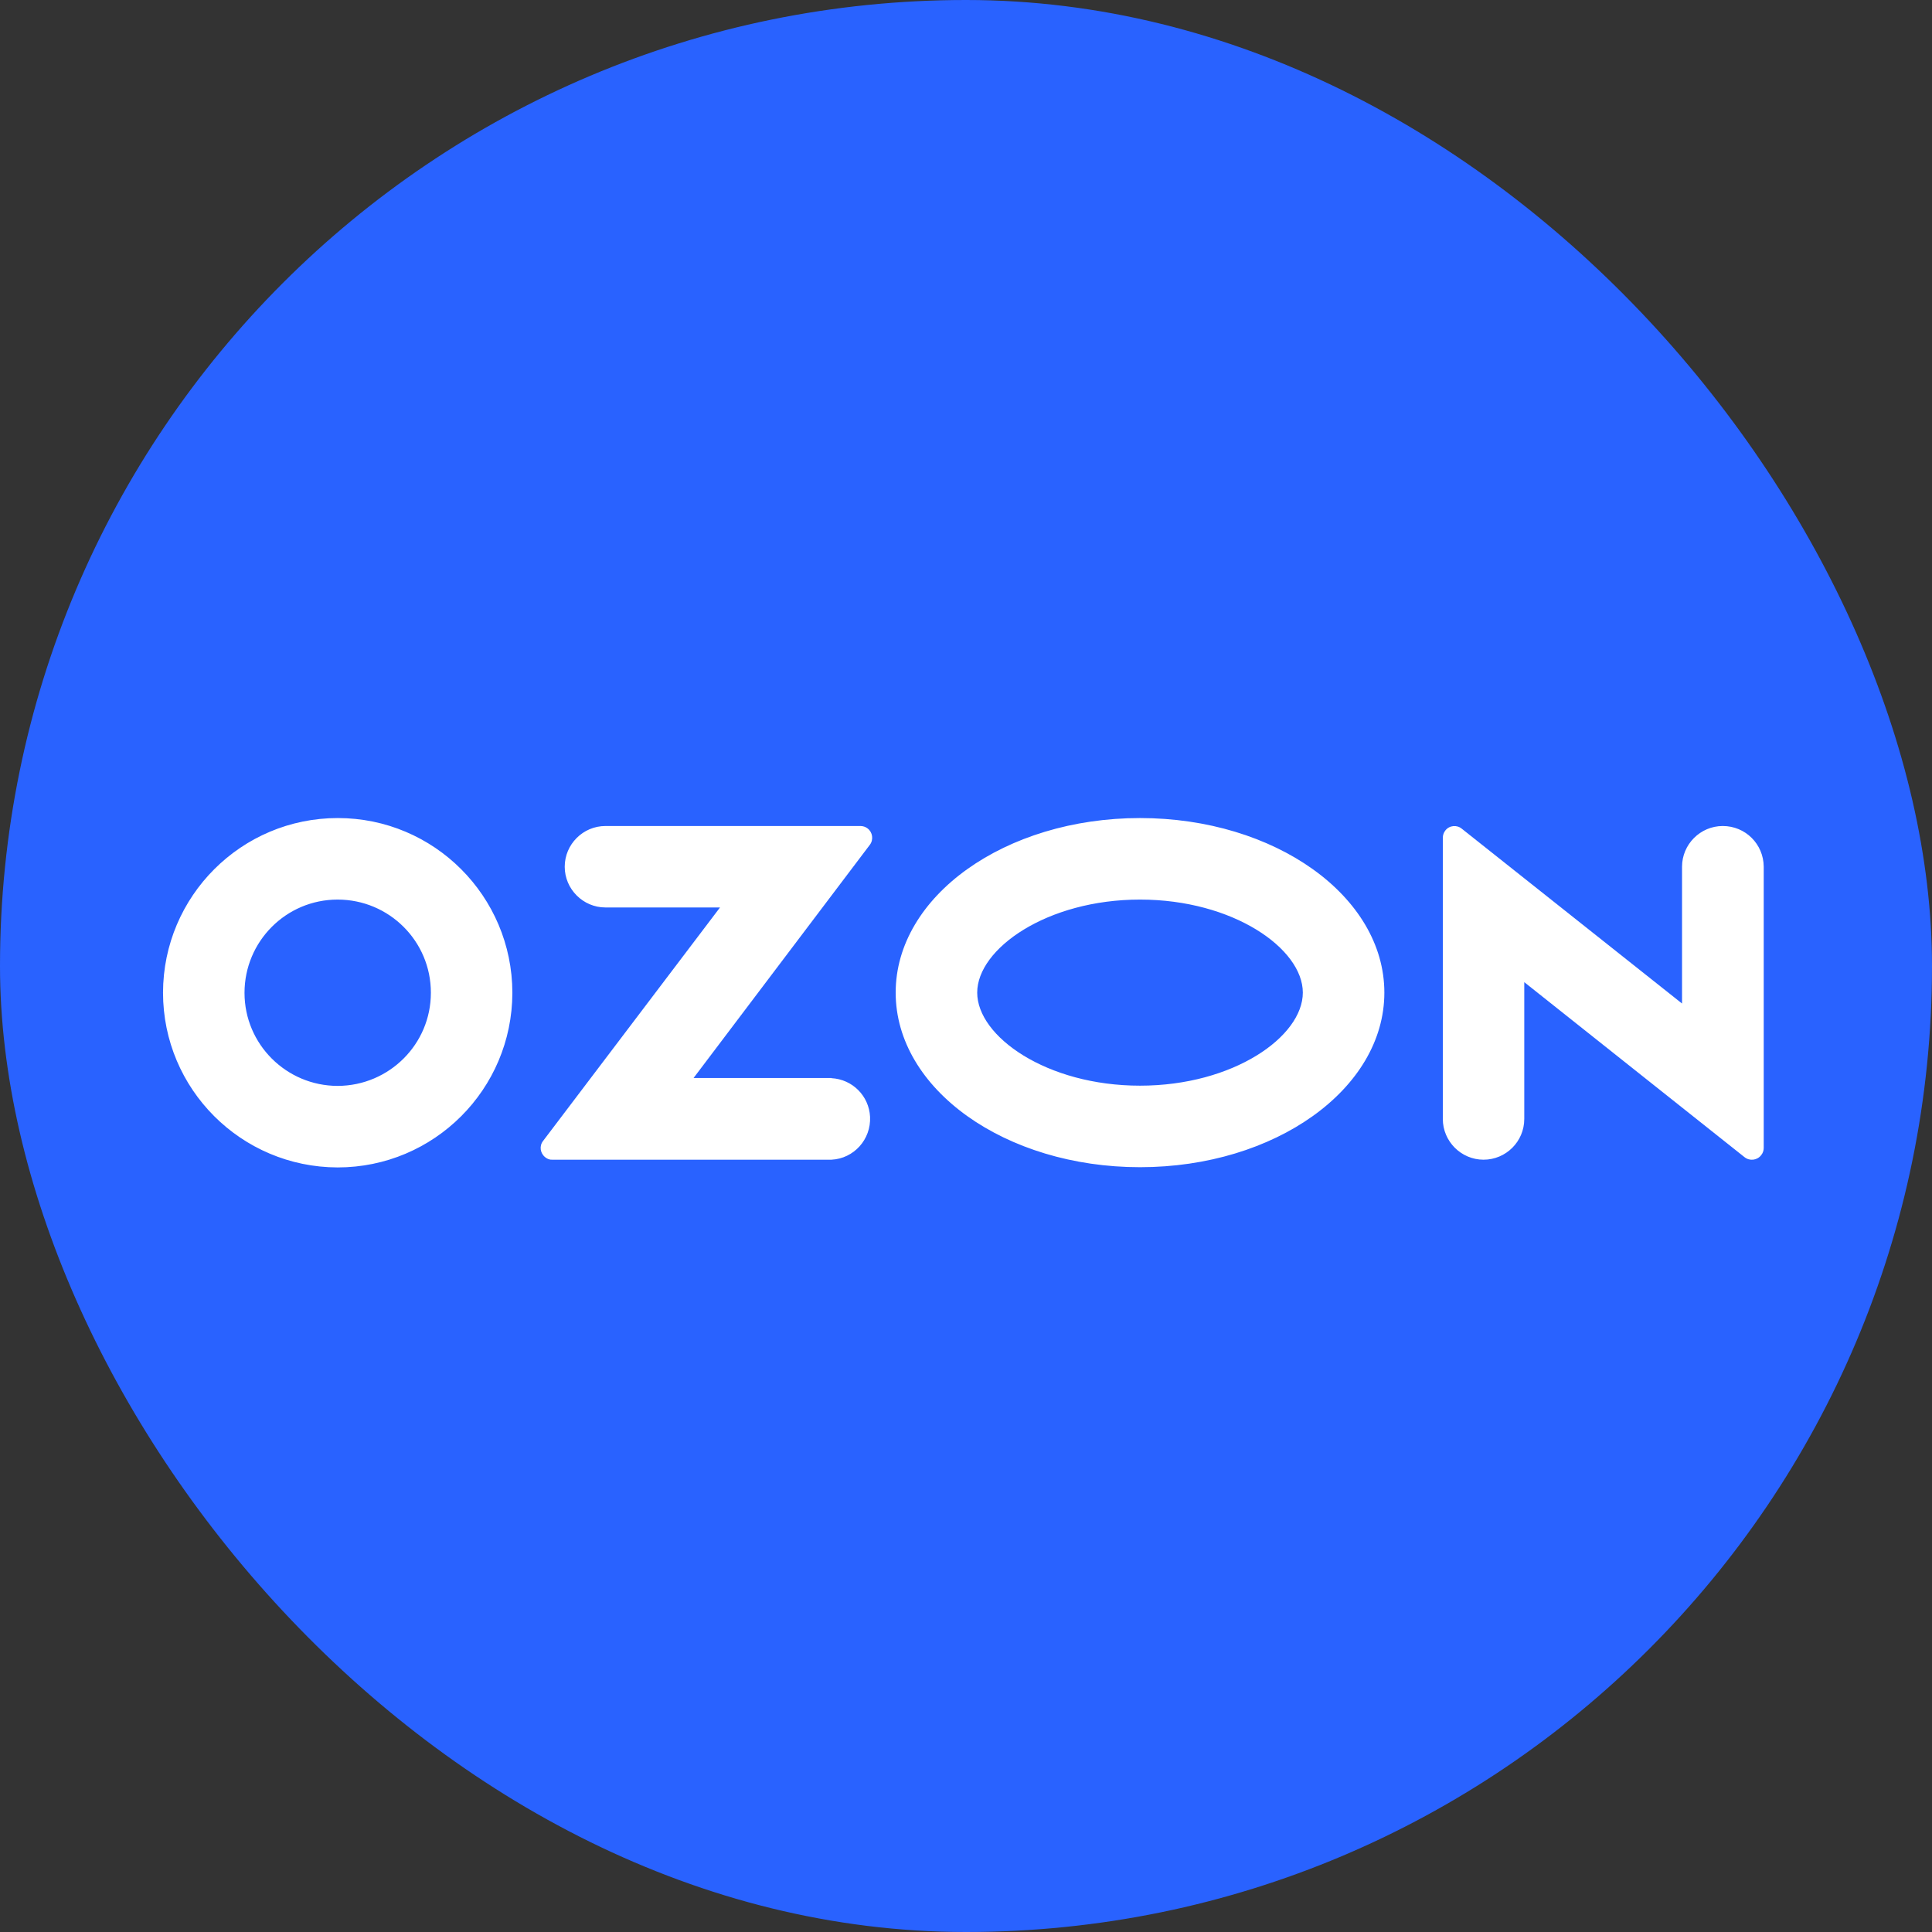 <?xml version="1.0" encoding="UTF-8"?> <svg xmlns="http://www.w3.org/2000/svg" width="50" height="50" viewBox="0 0 50 50" fill="none"><rect x="0" y="0" width="50" height="50" fill="#333333" stroke="none"/><rect width="50" height="50" rx="25" fill="#2962FF"></rect><path d="M21.523 27.899H17.949L22.512 21.863C22.612 21.731 22.584 21.536 22.451 21.438C22.401 21.399 22.334 21.377 22.269 21.377H15.669C15.088 21.377 14.615 21.852 14.615 22.431C14.615 23.01 15.09 23.485 15.669 23.485H18.634L14.056 29.526C13.951 29.658 13.979 29.847 14.112 29.951C14.167 29.996 14.233 30.018 14.299 30.013H21.517C22.098 29.985 22.545 29.488 22.517 28.903C22.49 28.361 22.059 27.931 21.517 27.903V27.897L21.523 27.899ZM44.585 21.377C44.005 21.377 43.531 21.852 43.531 22.431V25.971L37.831 21.447C37.705 21.342 37.51 21.358 37.406 21.492C37.362 21.547 37.34 21.613 37.34 21.685V28.958C37.34 29.539 37.815 30.013 38.394 30.013C38.973 30.013 39.448 29.543 39.448 28.958V25.418L45.148 29.947C45.28 30.053 45.474 30.031 45.578 29.897C45.623 29.842 45.645 29.776 45.645 29.71V22.431C45.641 21.846 45.172 21.377 44.585 21.377ZM29.503 28.097C27.09 28.097 25.29 26.826 25.29 25.689C25.29 24.552 27.095 23.281 29.503 23.281C31.917 23.281 33.717 24.552 33.717 25.689C33.717 26.826 31.922 28.097 29.503 28.097ZM29.503 21.171C26.013 21.171 23.18 23.192 23.18 25.689C23.18 28.186 26.013 30.207 29.503 30.207C32.994 30.207 35.827 28.186 35.827 25.689C35.827 23.192 32.994 21.171 29.503 21.171ZM8.742 28.103C7.412 28.103 6.328 27.026 6.328 25.695C6.328 24.363 7.405 23.281 8.737 23.281C10.069 23.281 11.151 24.357 11.151 25.689V25.695C11.151 27.021 10.074 28.097 8.742 28.103ZM8.742 21.171C6.247 21.171 4.224 23.192 4.219 25.689C4.219 28.185 6.24 30.207 8.737 30.213C11.233 30.213 13.255 28.192 13.26 25.695V25.689C13.255 23.193 11.234 21.171 8.742 21.171Z" fill="white"></path></svg> 